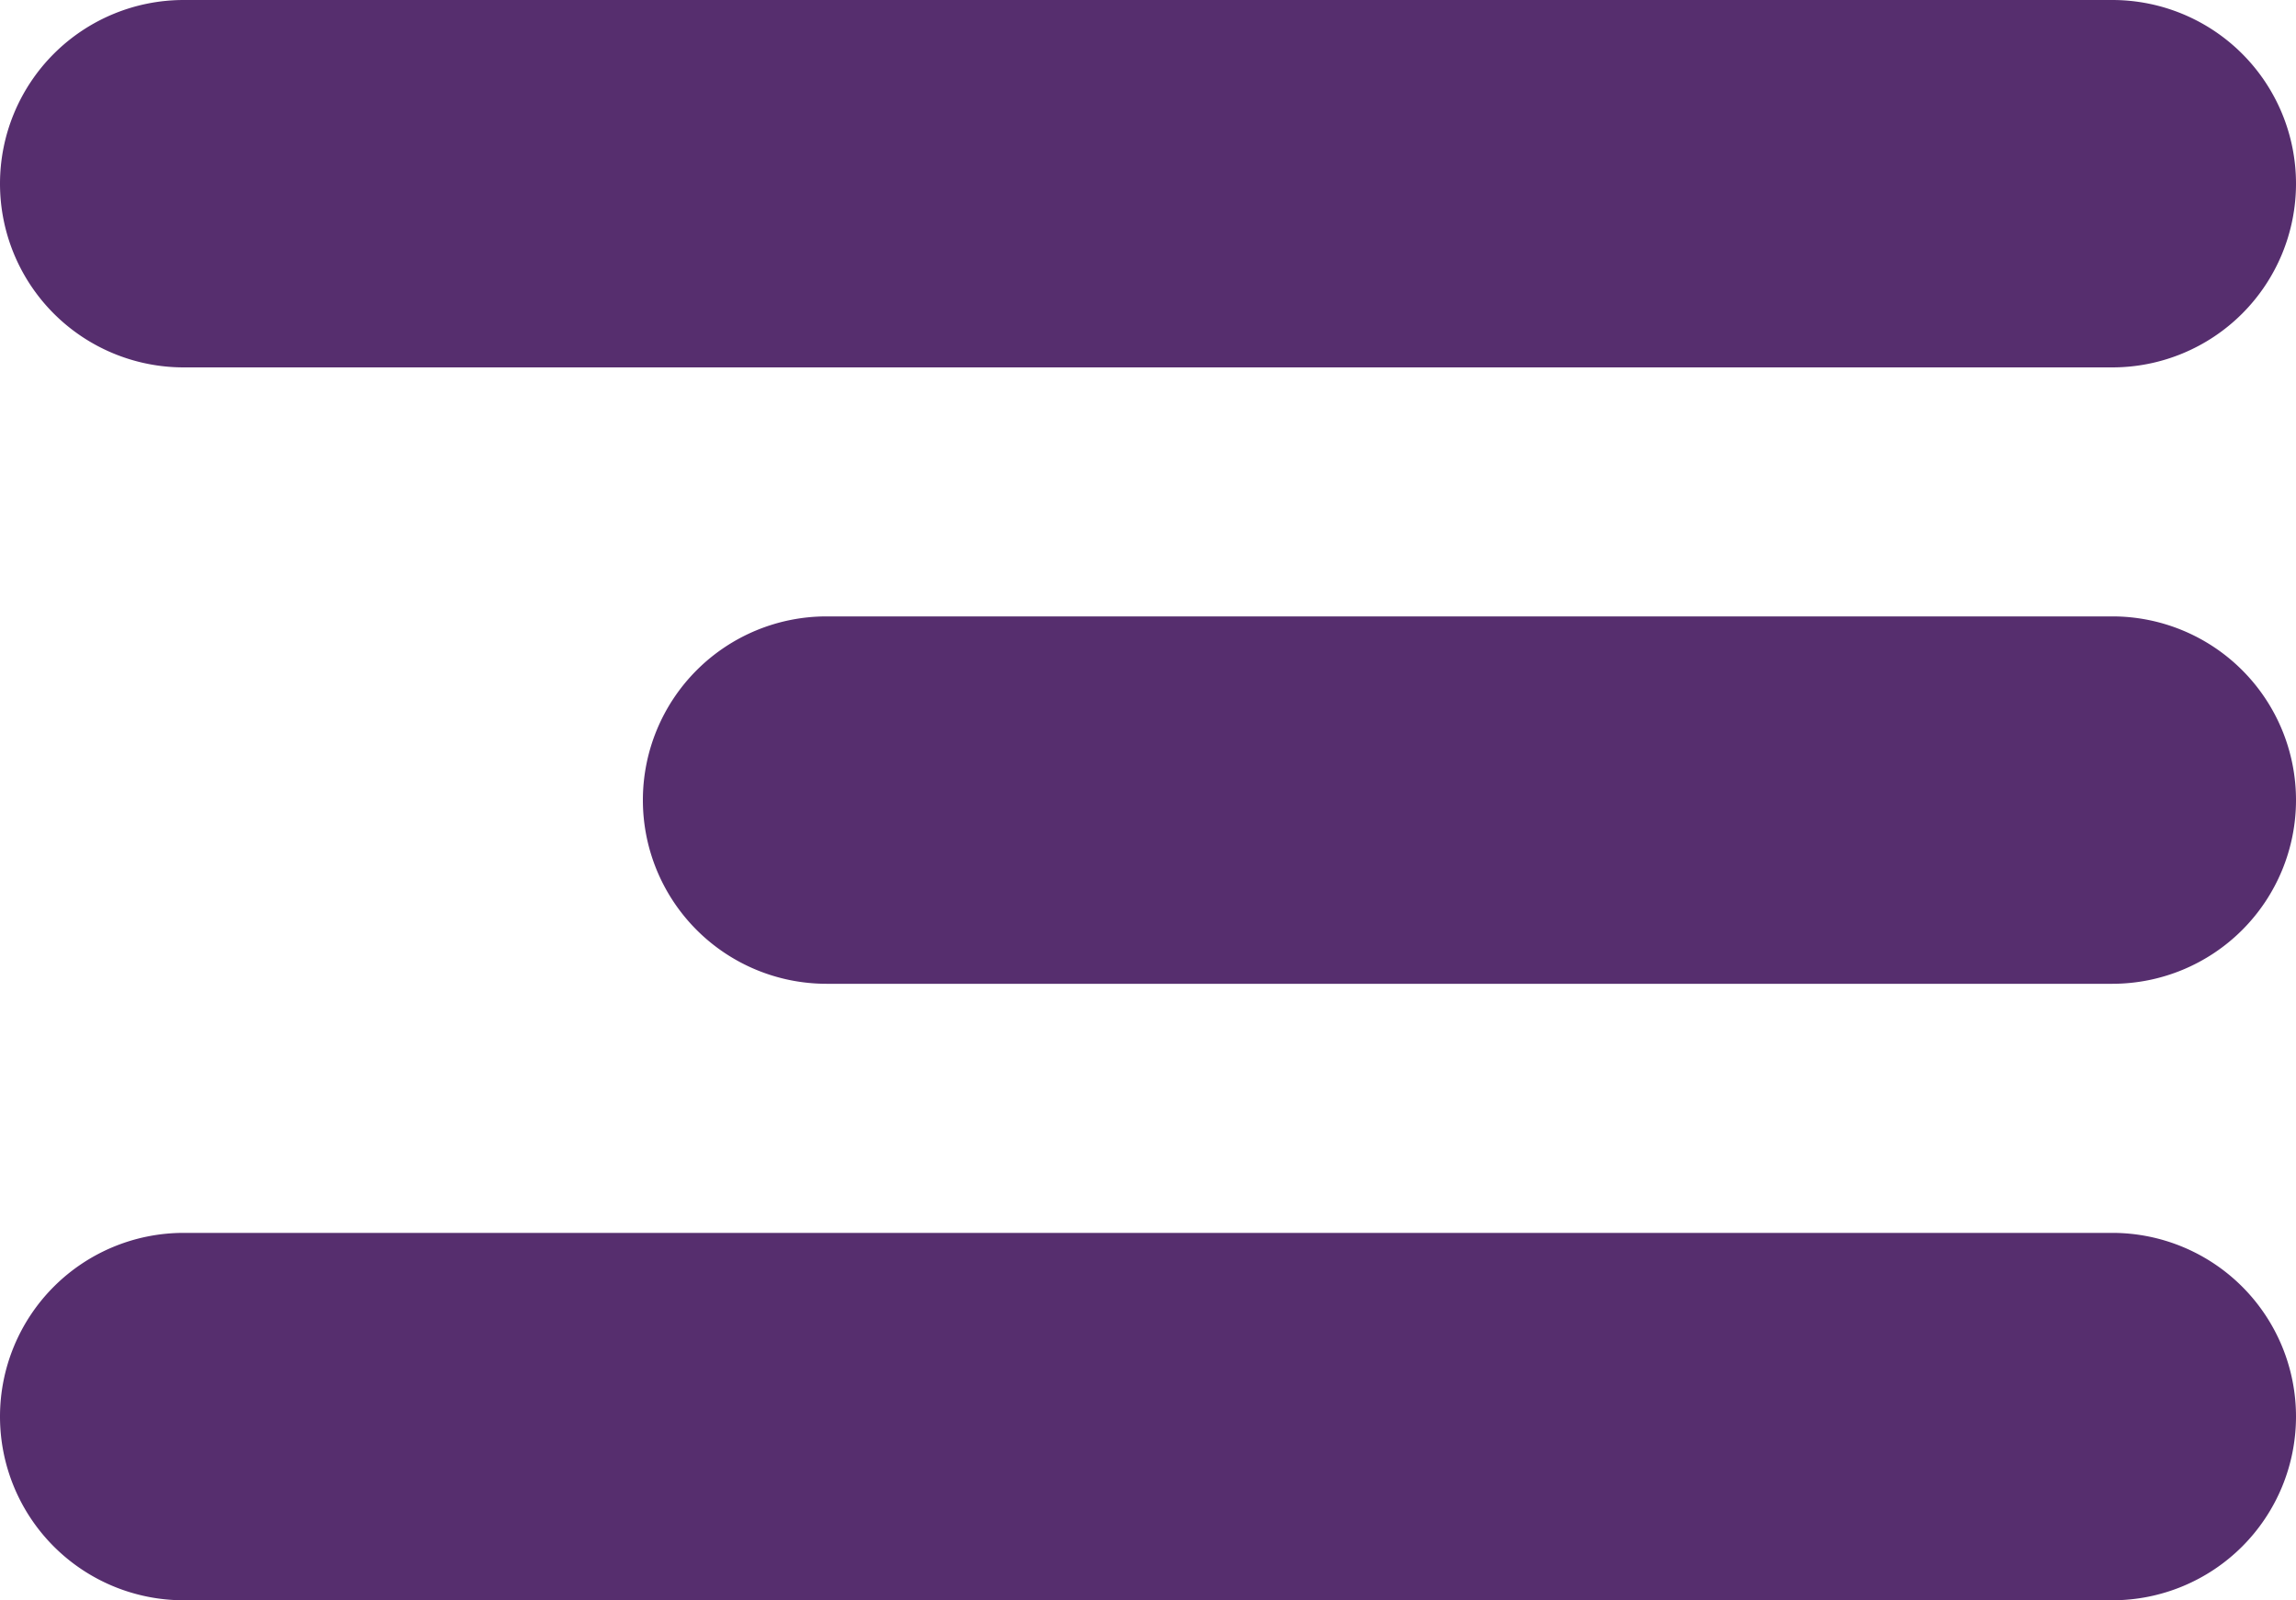 <svg xmlns="http://www.w3.org/2000/svg" xmlns:xlink="http://www.w3.org/1999/xlink" width="25" height="17.423" viewBox="0 0 25 17.423"><defs><clipPath id="clip-path"><rect id="Rect&#xE1;ngulo_3" data-name="Rect&#xE1;ngulo 3" width="25" height="17.423" transform="translate(0 0)" fill="none"></rect></clipPath></defs><g id="Grupo_4" data-name="Grupo 4" transform="translate(0 0)"><g id="Grupo_3" data-name="Grupo 3" clip-path="url(#clip-path)"><path id="Trazado_7" data-name="Trazado 7" d="M23,4H2A2,2,0,0,1,2,0H23a2,2,0,0,1,0,4" fill="#562e6e"></path><path id="Trazado_8" data-name="Trazado 8" d="M23,17.423H2a2,2,0,0,1,0-4H23a2,2,0,0,1,0,4" fill="#562e6e"></path><path id="Trazado_9" data-name="Trazado 9" d="M23,10.711H9a2,2,0,0,1,0-4H23a2,2,0,0,1,0,4" fill="#562e6e"></path></g></g></svg>